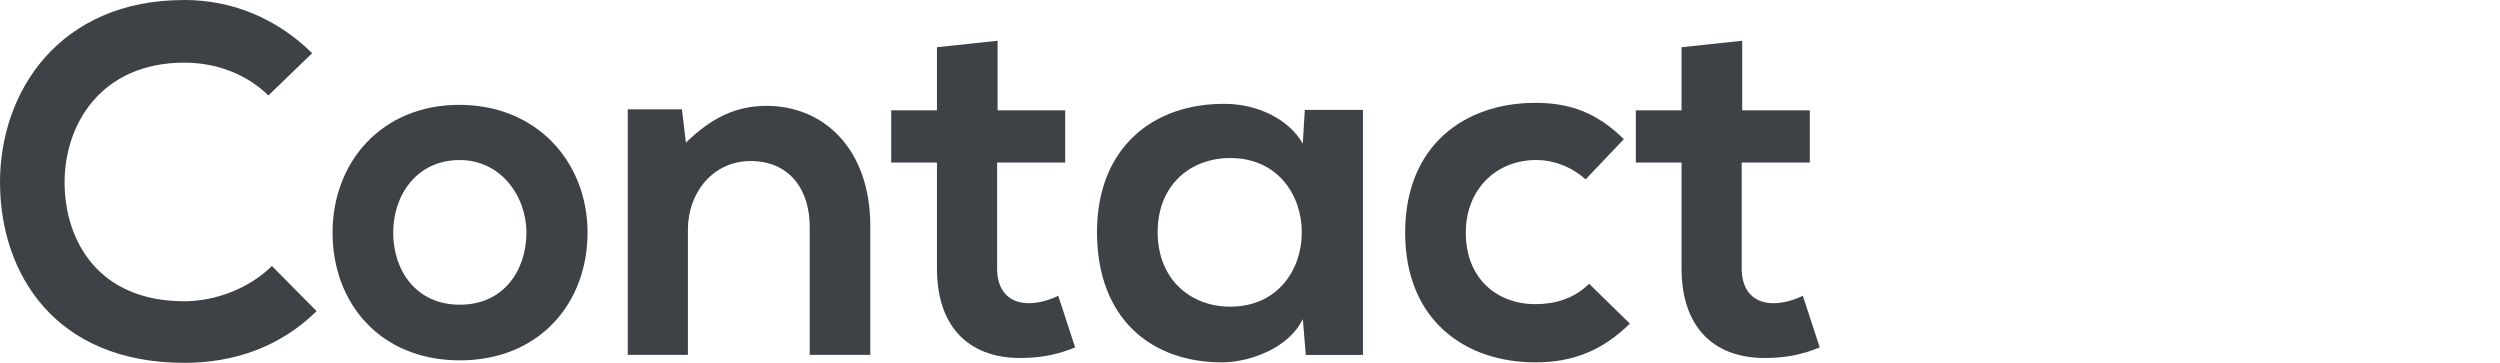 <svg enable-background="new 0 0 500 72.67" viewBox="0 0 500 72.67" xmlns="http://www.w3.org/2000/svg"><g fill="#3e4247"><path d="m63.32 62.23c-7.16 7.06-16.4 10.34-26.44 10.34-25.85 0-36.78-17.79-36.88-35.89-.1-18.19 11.73-36.68 36.88-36.68 9.44 0 18.39 3.58 25.55 10.64l-8.75 8.45c-4.57-4.47-10.74-6.56-16.8-6.56-16.8 0-24.06 12.53-23.96 24.16.1 11.53 6.76 23.56 23.96 23.56 6.06 0 12.92-2.49 17.5-7.06z"/><path d="m117.51 46.52c0 14.12-9.64 25.55-25.55 25.55s-25.45-11.43-25.45-25.55c0-14.02 9.74-25.55 25.35-25.55s25.65 11.54 25.65 25.55zm-38.87 0c0 7.46 4.47 14.42 13.32 14.42s13.32-6.96 13.32-14.42c0-7.36-5.17-14.51-13.32-14.51-8.75 0-13.32 7.16-13.32 14.51z"/><path d="m161.94 70.98v-25.65c0-7.46-4.08-13.12-11.83-13.12-7.46 0-12.53 6.26-12.53 13.72v25.05h-12.03v-49.11h10.84l.79 6.66c4.97-4.87 9.94-7.36 16.1-7.36 11.53 0 20.78 8.65 20.78 24.06v25.75z"/><path d="m199.52 8.15v13.92h13.52v10.44h-13.62v21.17c0 4.67 2.58 6.96 6.36 6.96 1.89 0 4.08-.6 5.87-1.49l3.38 10.34c-3.48 1.39-6.36 1.99-10.04 2.09-10.64.4-17.6-5.67-17.6-17.89v-21.18h-9.15v-10.44h9.15v-12.63z"/><path d="m260.96 21.97h11.63v49.01h-11.43l-.6-7.16c-2.78 5.77-10.44 8.55-15.91 8.65-14.51.1-25.25-8.85-25.25-26.05 0-16.9 11.23-25.75 25.55-25.65 6.56 0 12.82 3.08 15.61 7.95zm-29.43 24.45c0 9.34 6.46 14.91 14.51 14.91 19.09 0 19.09-29.72 0-29.72-8.05 0-14.51 5.47-14.51 14.81z"/><path d="m325.97 64.72c-5.67 5.57-11.63 7.75-18.89 7.75-14.22 0-26.05-8.55-26.05-25.95s11.83-25.95 26.05-25.95c6.96 0 12.33 1.99 17.69 7.26l-7.65 8.05c-2.88-2.58-6.46-3.88-9.84-3.88-8.15 0-14.12 5.96-14.12 14.51 0 9.34 6.36 14.32 13.92 14.32 3.88 0 7.75-1.09 10.74-4.08z"/><path d="m348.44 8.15v13.92h13.52v10.44h-13.62v21.17c0 4.67 2.58 6.96 6.36 6.96 1.89 0 4.08-.6 5.87-1.49l3.38 10.34c-3.48 1.39-6.36 1.99-10.04 2.09-10.64.4-17.6-5.67-17.6-17.89v-21.18h-9.15v-10.44h9.15v-12.63z"/></g></svg>